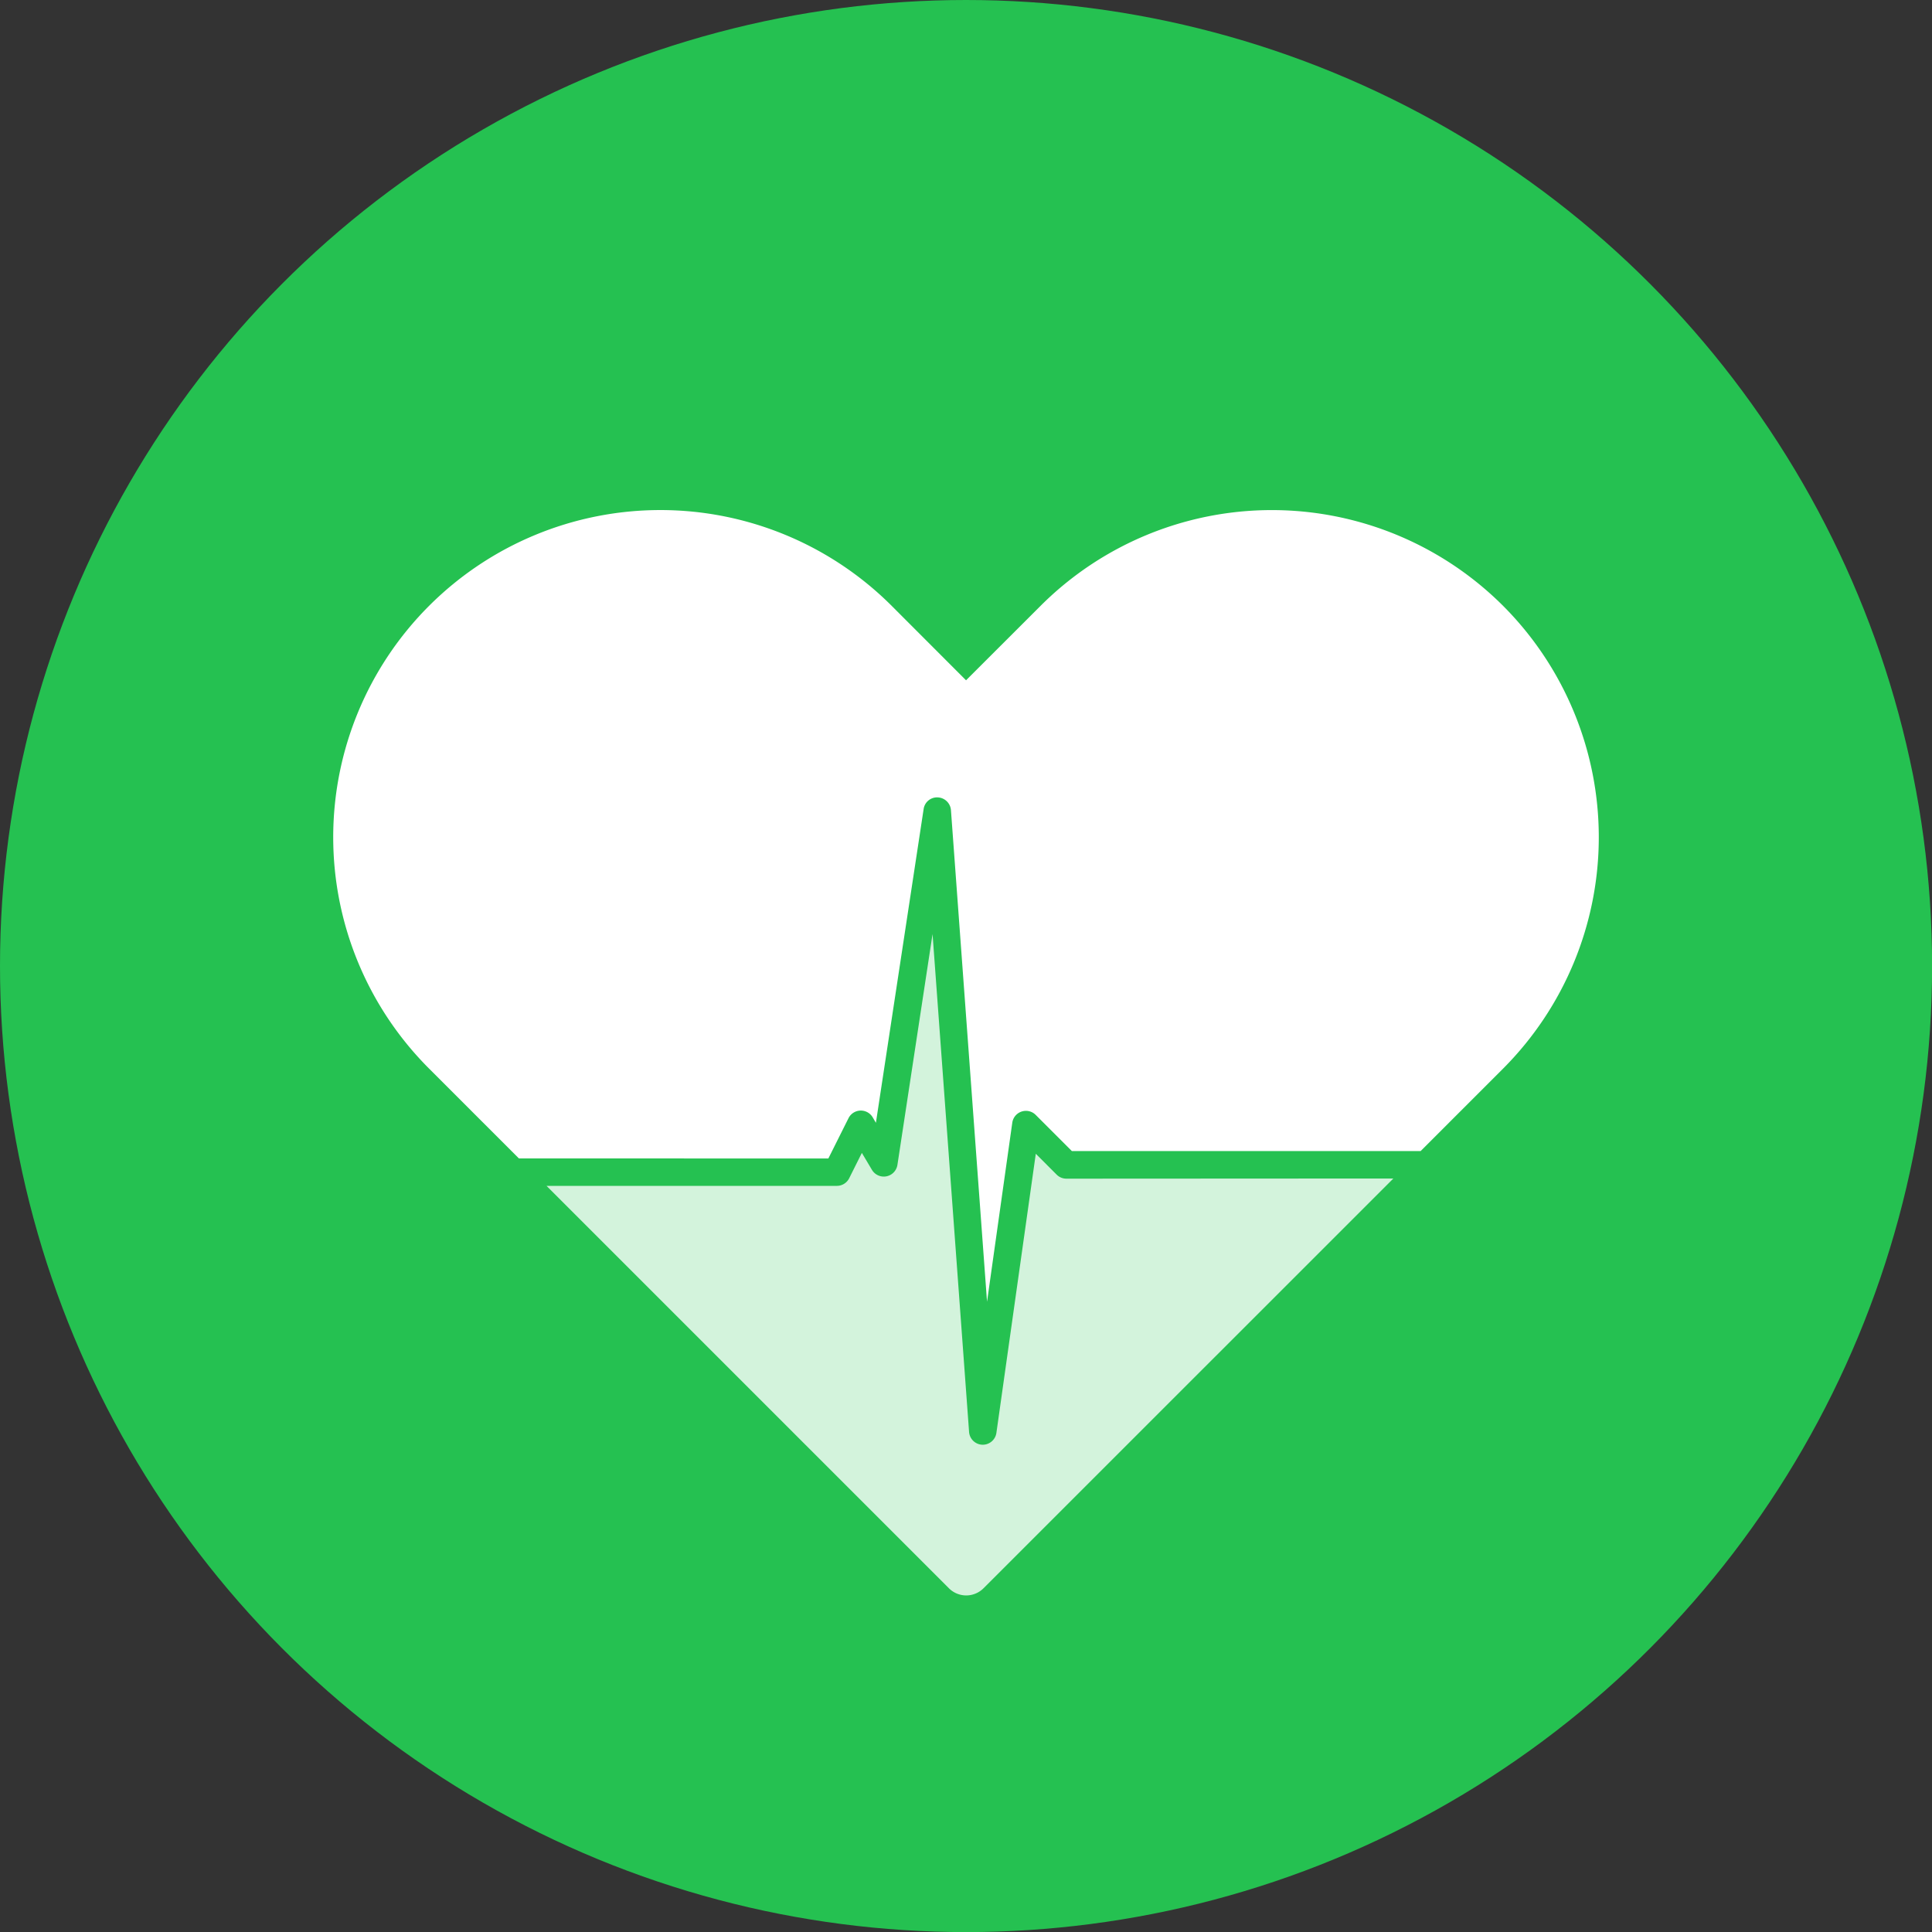 <svg xmlns="http://www.w3.org/2000/svg" viewBox="0 0 222.71 222.71"><rect x="0" y="0" width="222.71" height="222.71" fill="#333333" stroke="none"/><defs><style>.cls-1{fill:#25c151;}.cls-2,.cls-3{fill:#fff;}.cls-2{opacity:0.8;}</style></defs><title>Asset 68</title><g id="Layer_2" data-name="Layer 2"><g id="Layer_2-2" data-name="Layer 2"><circle class="cls-1" cx="111.36" cy="111.36" r="111.36"/><path class="cls-2" d="M122.92,135.87a1.59,1.59,0,0,1-1.12-.47L119.4,133l-4.54,32.17a1.59,1.59,0,0,1-1.57,1.37h-.05a1.59,1.59,0,0,1-1.53-1.47l-4.21-57.4-4.05,26.61a1.59,1.59,0,0,1-2.94.57l-1.16-1.95-1.46,2.92a1.59,1.59,0,0,1-1.42.88H63l46.38,46.38a2.82,2.82,0,0,0,4,0l47.24-47.23Z"/><path class="cls-3" d="M173.28,69.85a37.71,37.71,0,0,0-53.34,0l-8.58,8.57-8.57-8.58a37.71,37.71,0,1,0-53.33,53.34l10.36,10.36H95.49l2.32-4.64a1.59,1.59,0,0,1,2.79-.1l.37.63,5.5-36.16a1.56,1.56,0,0,1,1.63-1.35,1.59,1.59,0,0,1,1.52,1.47l4.16,56.67,2.91-20.64a1.59,1.59,0,0,1,2.7-.9l4.17,4.17h40.2l9.51-9.51A37.76,37.76,0,0,0,173.28,69.85Z"/></g></g></svg>
